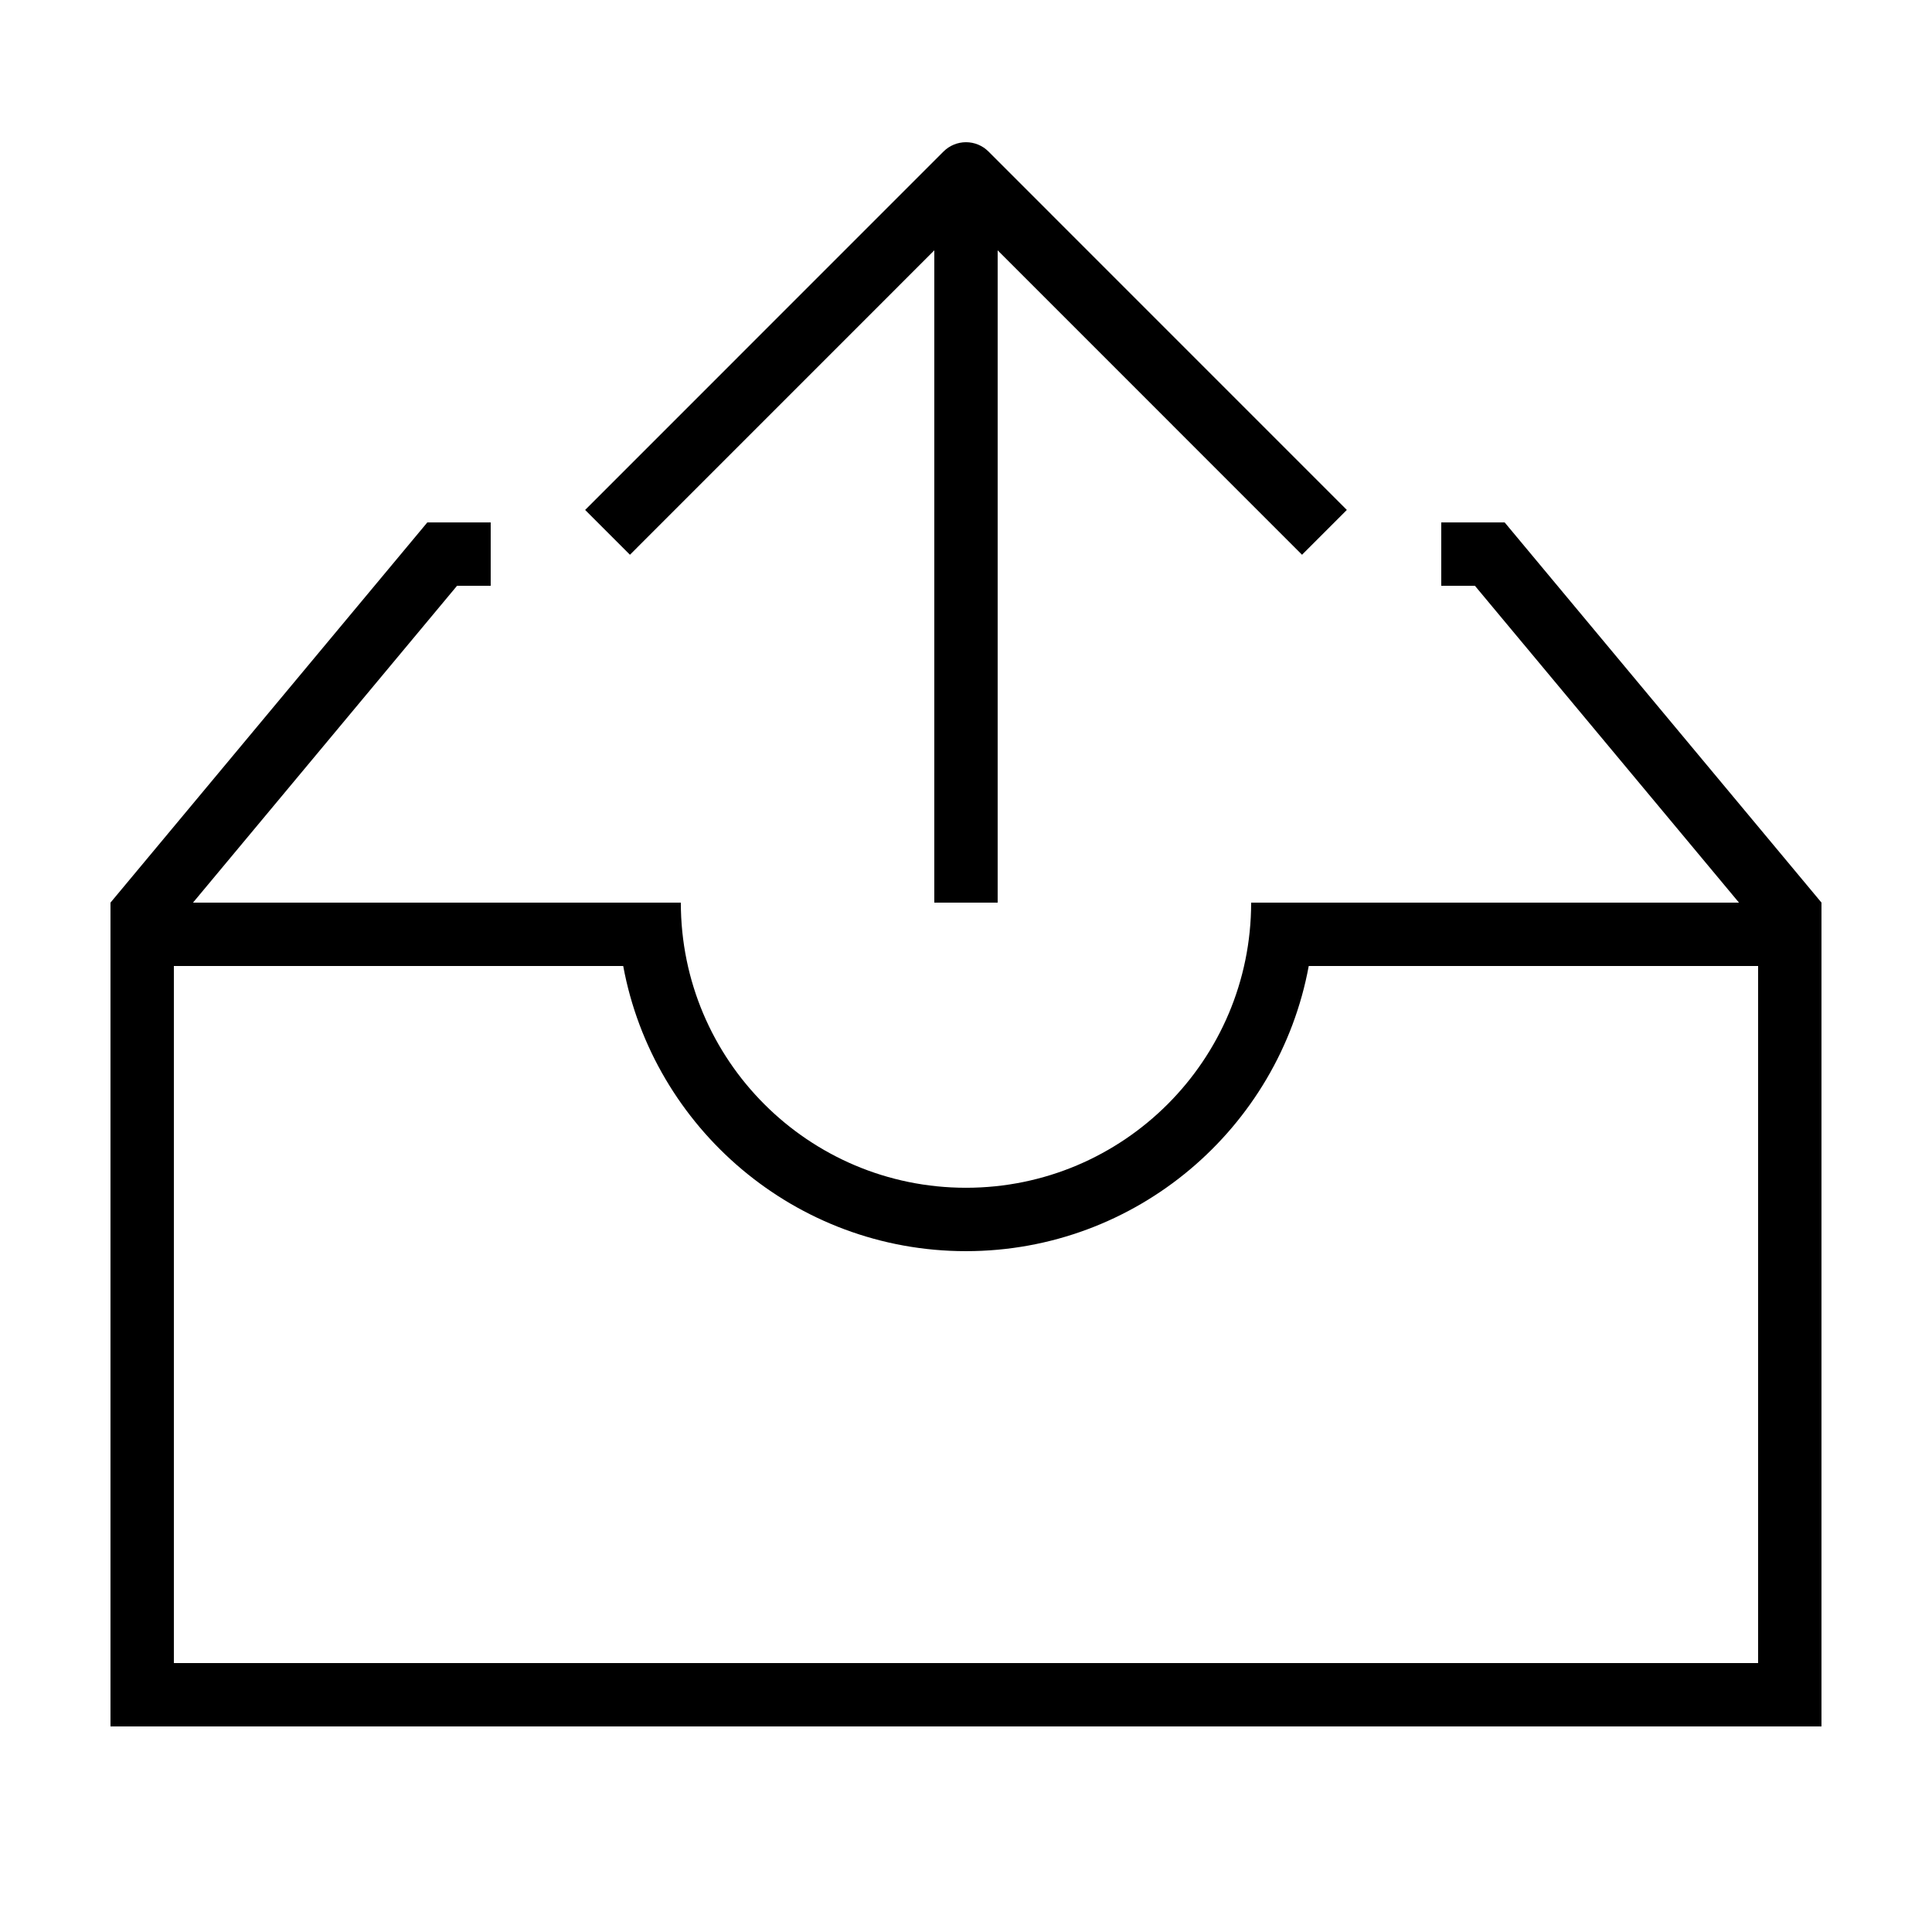 <?xml version="1.0" encoding="UTF-8"?>
<!-- Uploaded to: ICON Repo, www.svgrepo.com, Generator: ICON Repo Mixer Tools -->
<svg fill="#000000" width="800px" height="800px" version="1.1" viewBox="144 144 512 512" xmlns="http://www.w3.org/2000/svg">
 <g>
  <path d="m626.71 383.2-83.969-100.76h-16.793v16.793h8.918l69.98 83.969h-129.28c0 41.73-33.84 75.57-75.57 75.57s-75.57-33.84-75.57-75.57h-129.28l69.98-83.969 8.914 0.004v-16.793h-16.793l-83.969 100.76v218.32h453.43zm-16.793 201.53h-419.84v-184.73h119.08c7.926 42.941 45.645 75.57 90.836 75.57s82.926-32.629 90.836-75.57h119.09z"/>
  <path d="m408.39 383.2v-172.86l80.66 80.676 11.875-11.875-94.984-95c-1.578-1.578-3.711-2.453-5.945-2.453s-4.367 0.891-5.945 2.453l-94.984 95 11.875 11.875 80.66-80.676-0.004 172.86z"/>
 </g>
</svg>